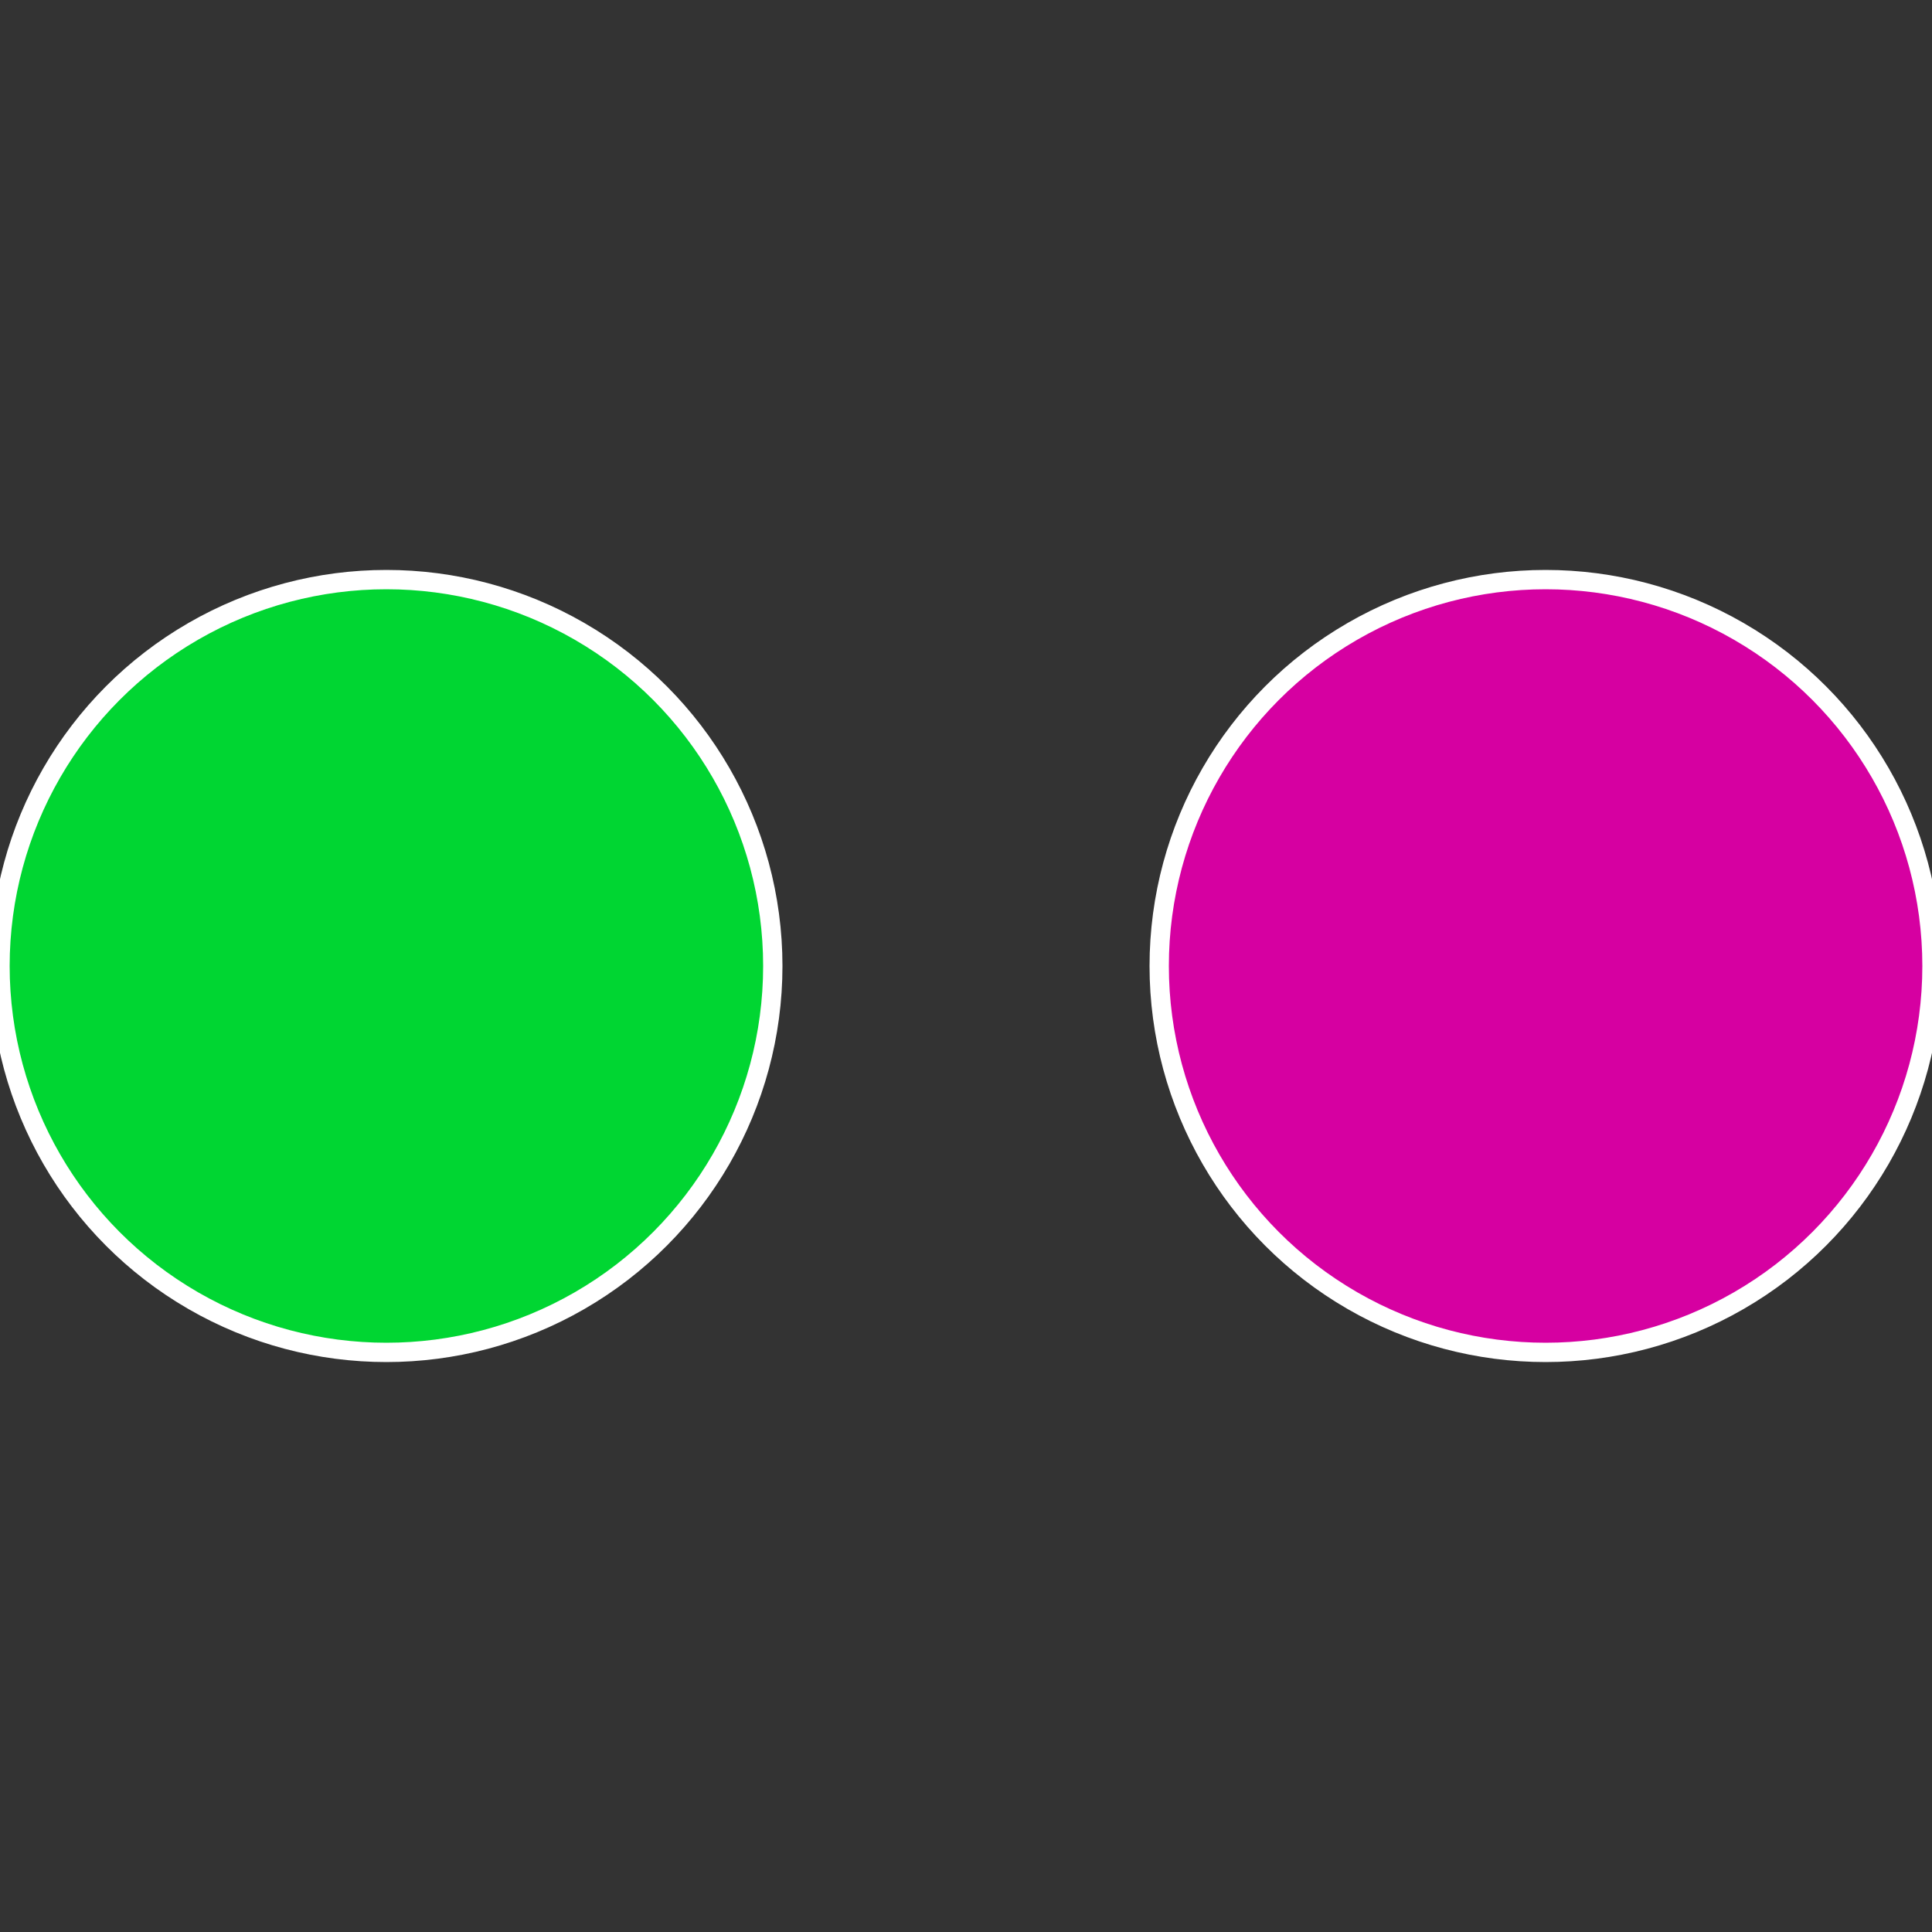 <?xml version="1.0" standalone="no"?>
<svg width="500" height="500" viewBox="-1 -1 2 2" xmlns="http://www.w3.org/2000/svg">
 
                <rect x="-1" y="-1" width="2" height="2" fill="#333333" stroke="none"/>
 
                <circle cx="0.6" cy="0" r="0.4" fill="#d600a1" stroke="#fff" stroke-width="1%" />
             
                <circle cx="-0.6" cy="7.3478807948841E-17" r="0.4" fill="#00d632" stroke="#fff" stroke-width="1%" />
            </svg>
